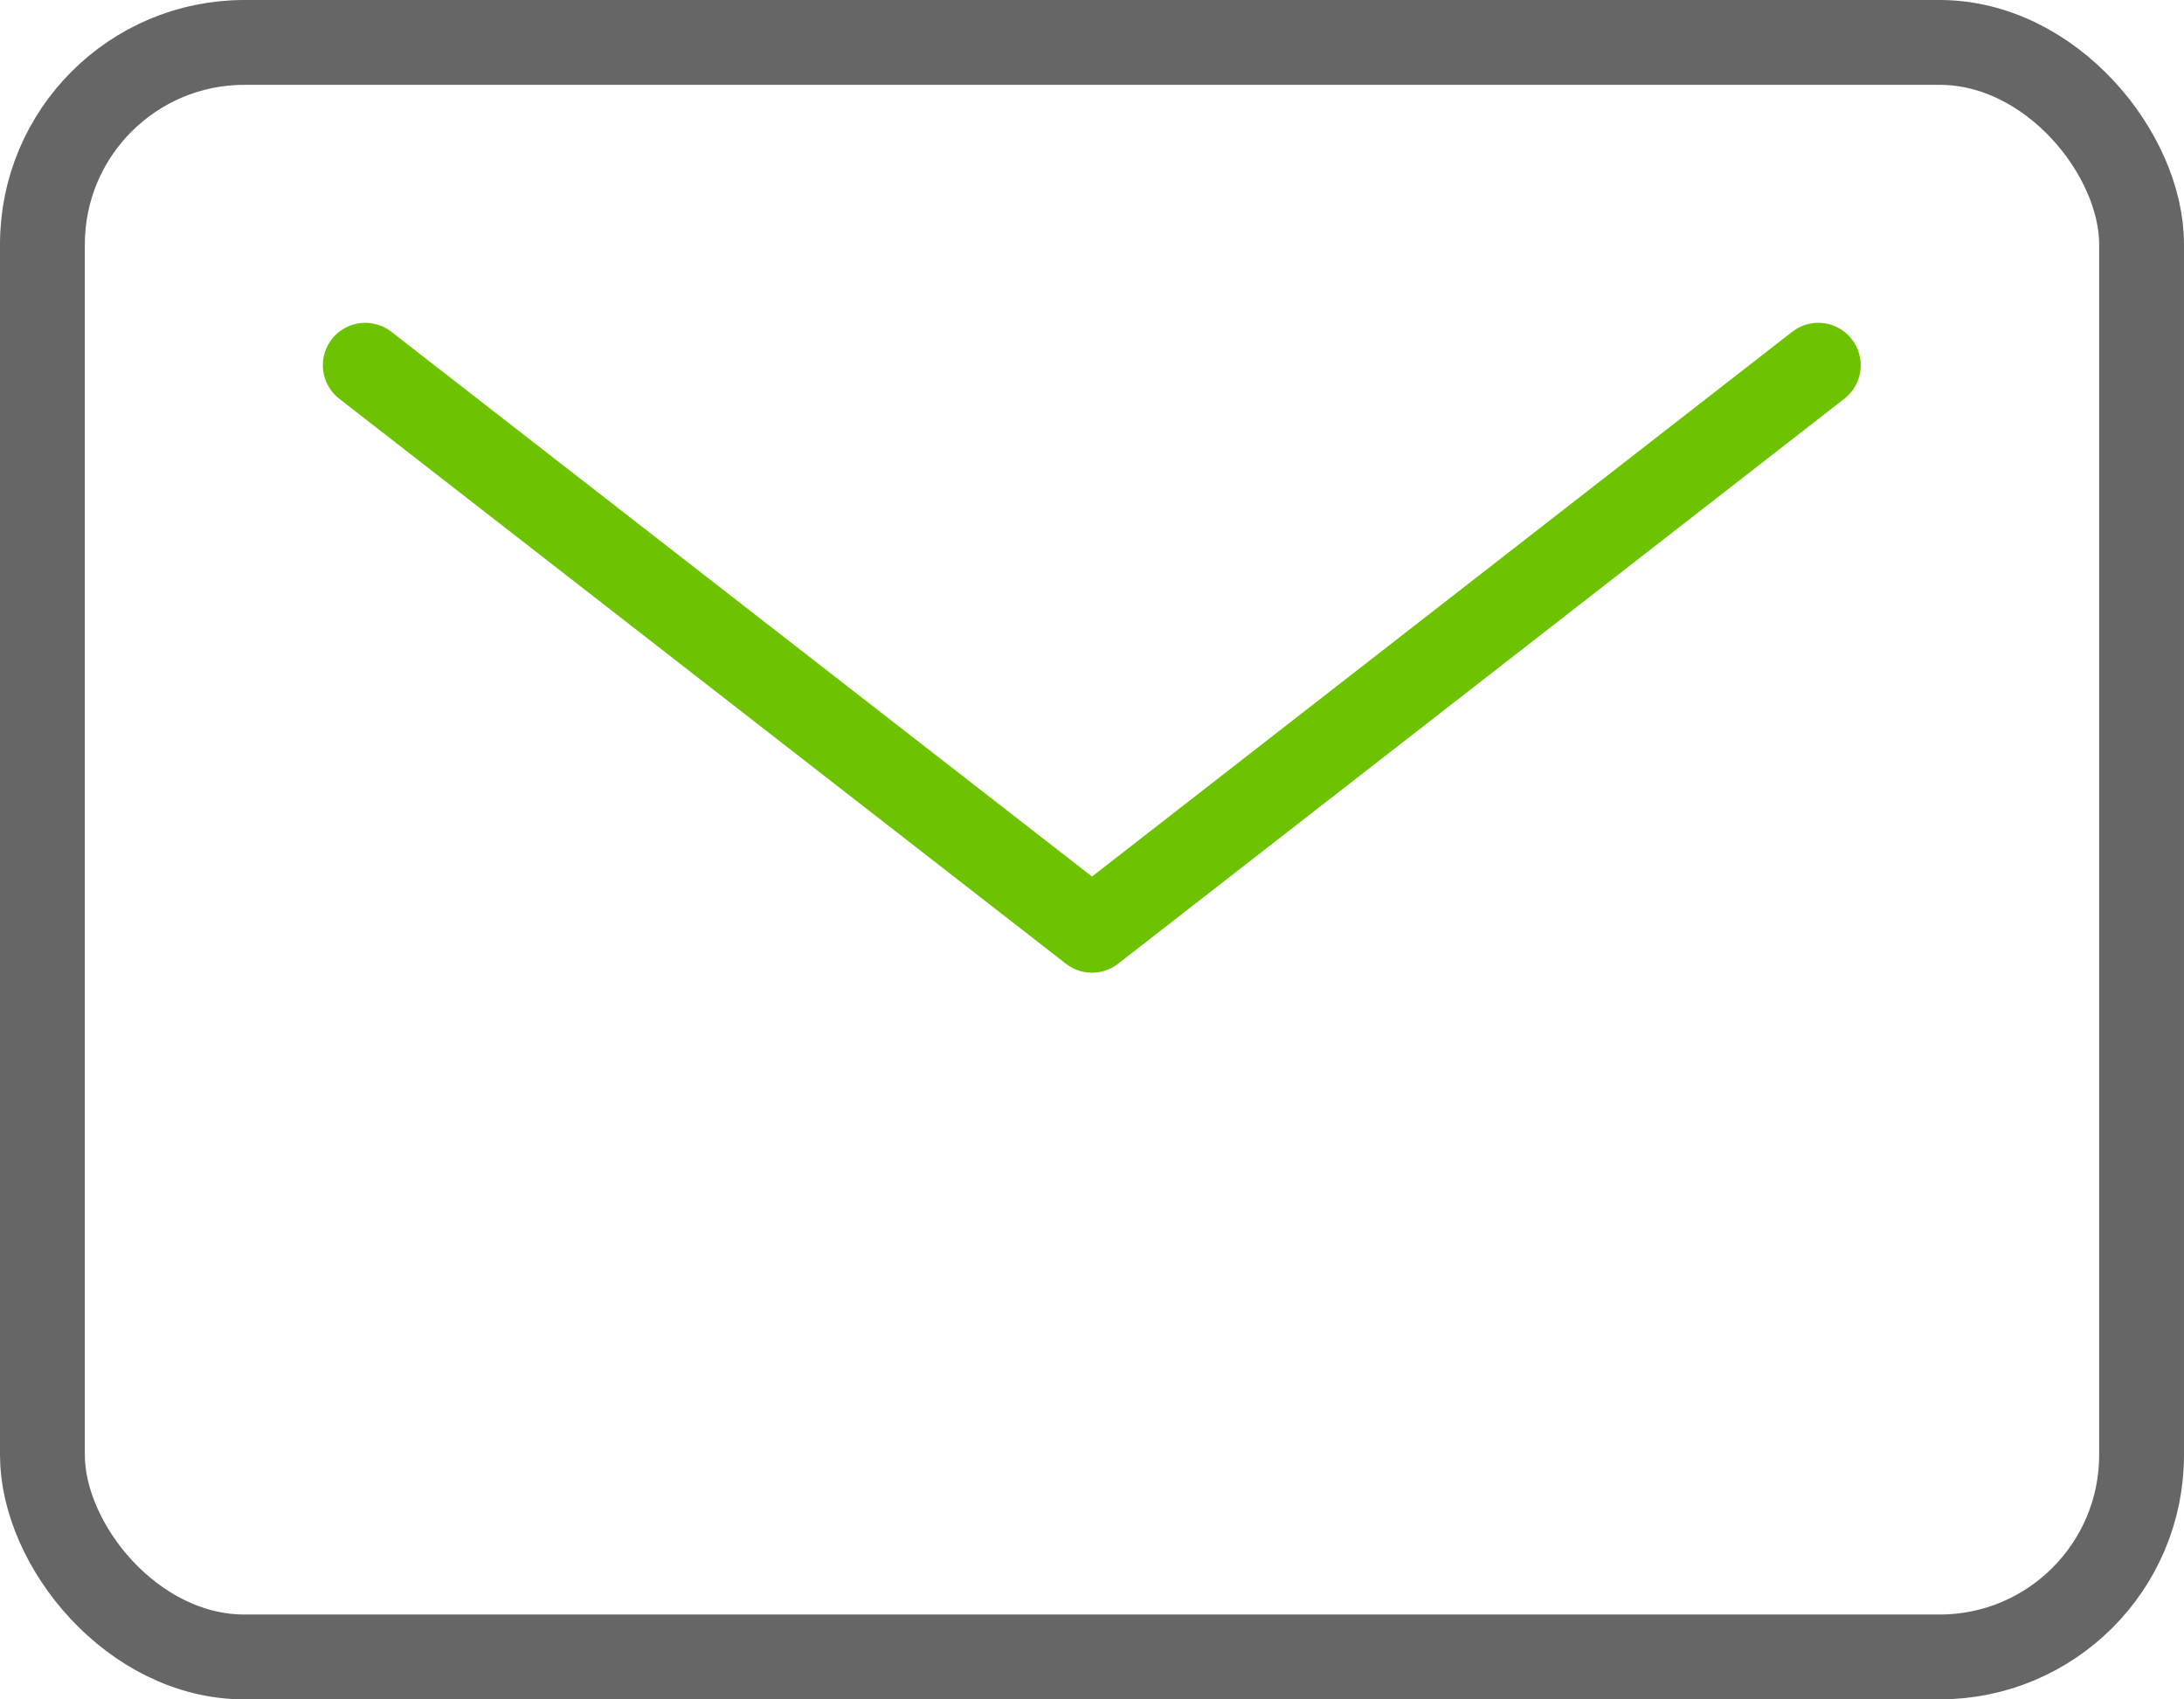 <?xml version="1.0" encoding="UTF-8"?>
<svg id="_レイヤー_2" data-name="レイヤー_2" xmlns="http://www.w3.org/2000/svg" viewBox="0 0 51.48 40.06">
  <defs>
    <style>
      .cls-1 {
        stroke: #6ec300;
      }

      .cls-1, .cls-2 {
        fill: none;
        stroke-linecap: round;
        stroke-linejoin: round;
        stroke-width: 2px;
      }

      .cls-2 {
        stroke: #666;
      }
    </style>
  </defs>
  <g id="_レイヤー_1-2" data-name="レイヤー_1">
    <g>
      <rect class="cls-2" x="1" y="1" width="49.48" height="38.06" rx="4.76" ry="4.76"/>
      <polyline class="cls-1" points="8.61 8.61 25.74 21.93 42.86 8.61"/>
    </g>
  </g>
</svg>